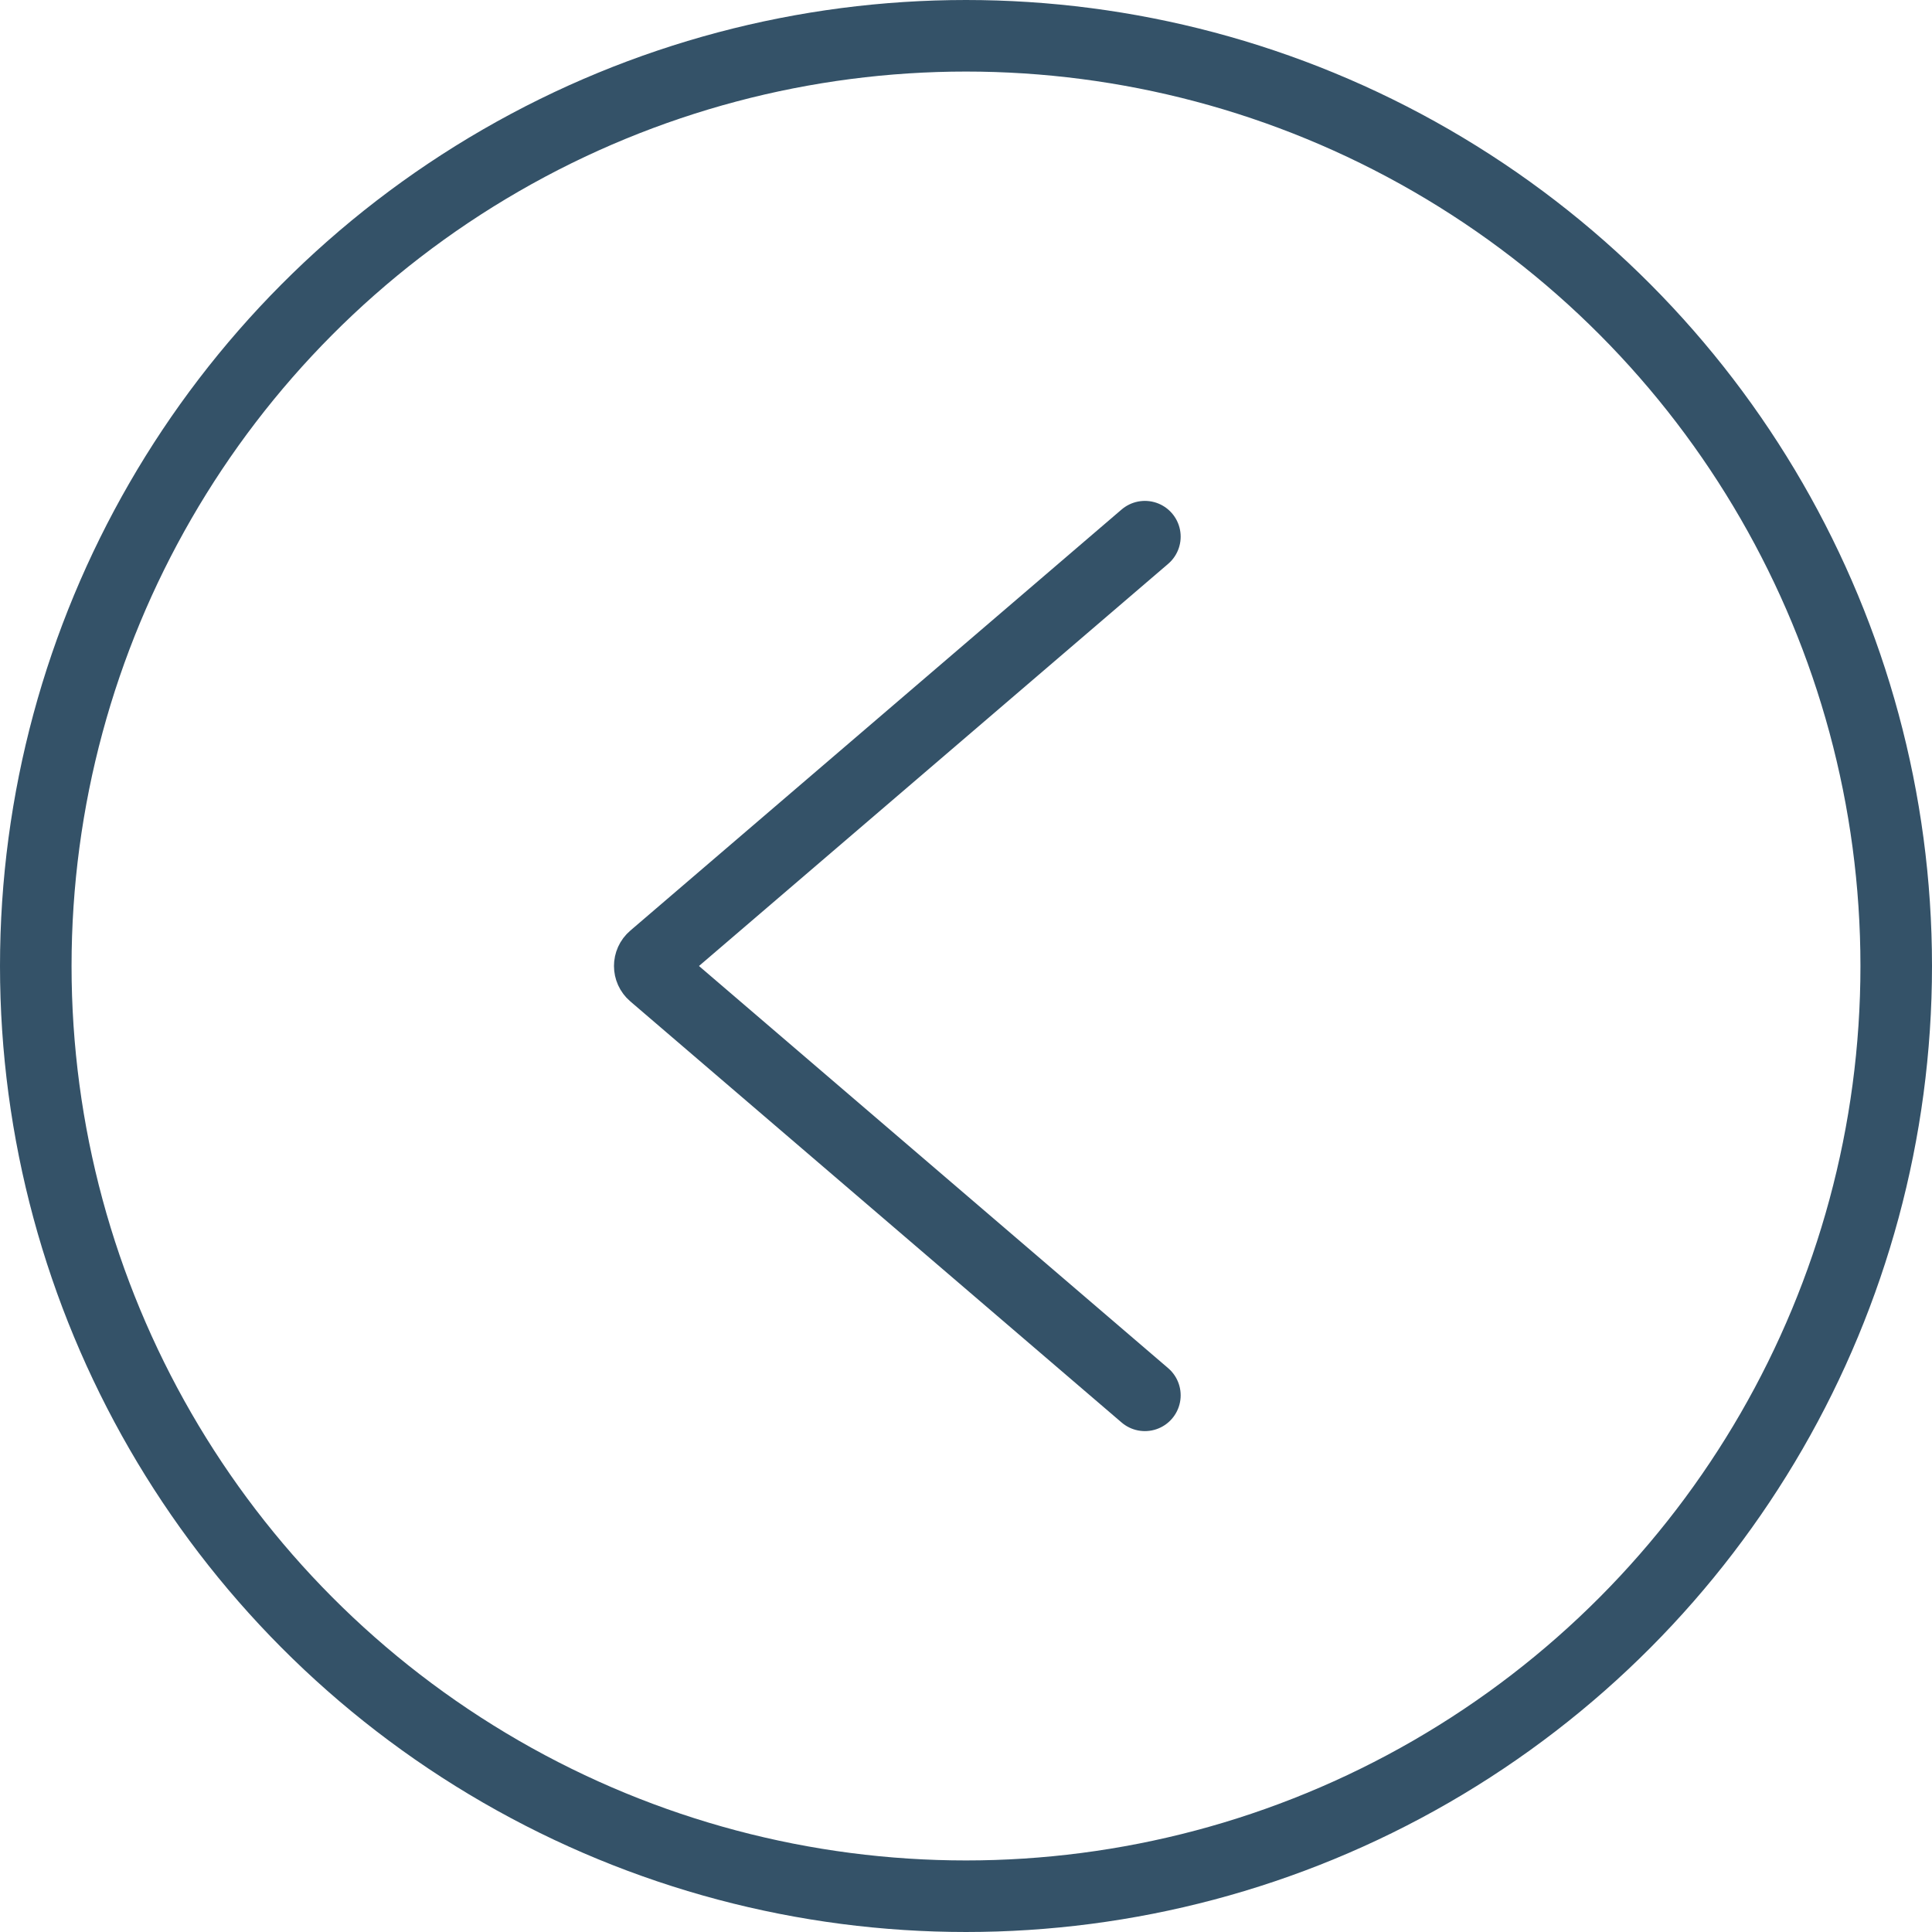 <?xml version="1.0" encoding="UTF-8"?> <svg xmlns="http://www.w3.org/2000/svg" width="54" height="54" viewBox="0 0 54 54" fill="none"> <circle cx="27" cy="27" r="26" stroke="#345268" stroke-width="2"></circle> <path d="M32 15L18.266 26.772C18.126 26.892 18.126 27.108 18.266 27.228L32 39" stroke="#345268" stroke-width="2" stroke-linecap="round"></path> </svg> 